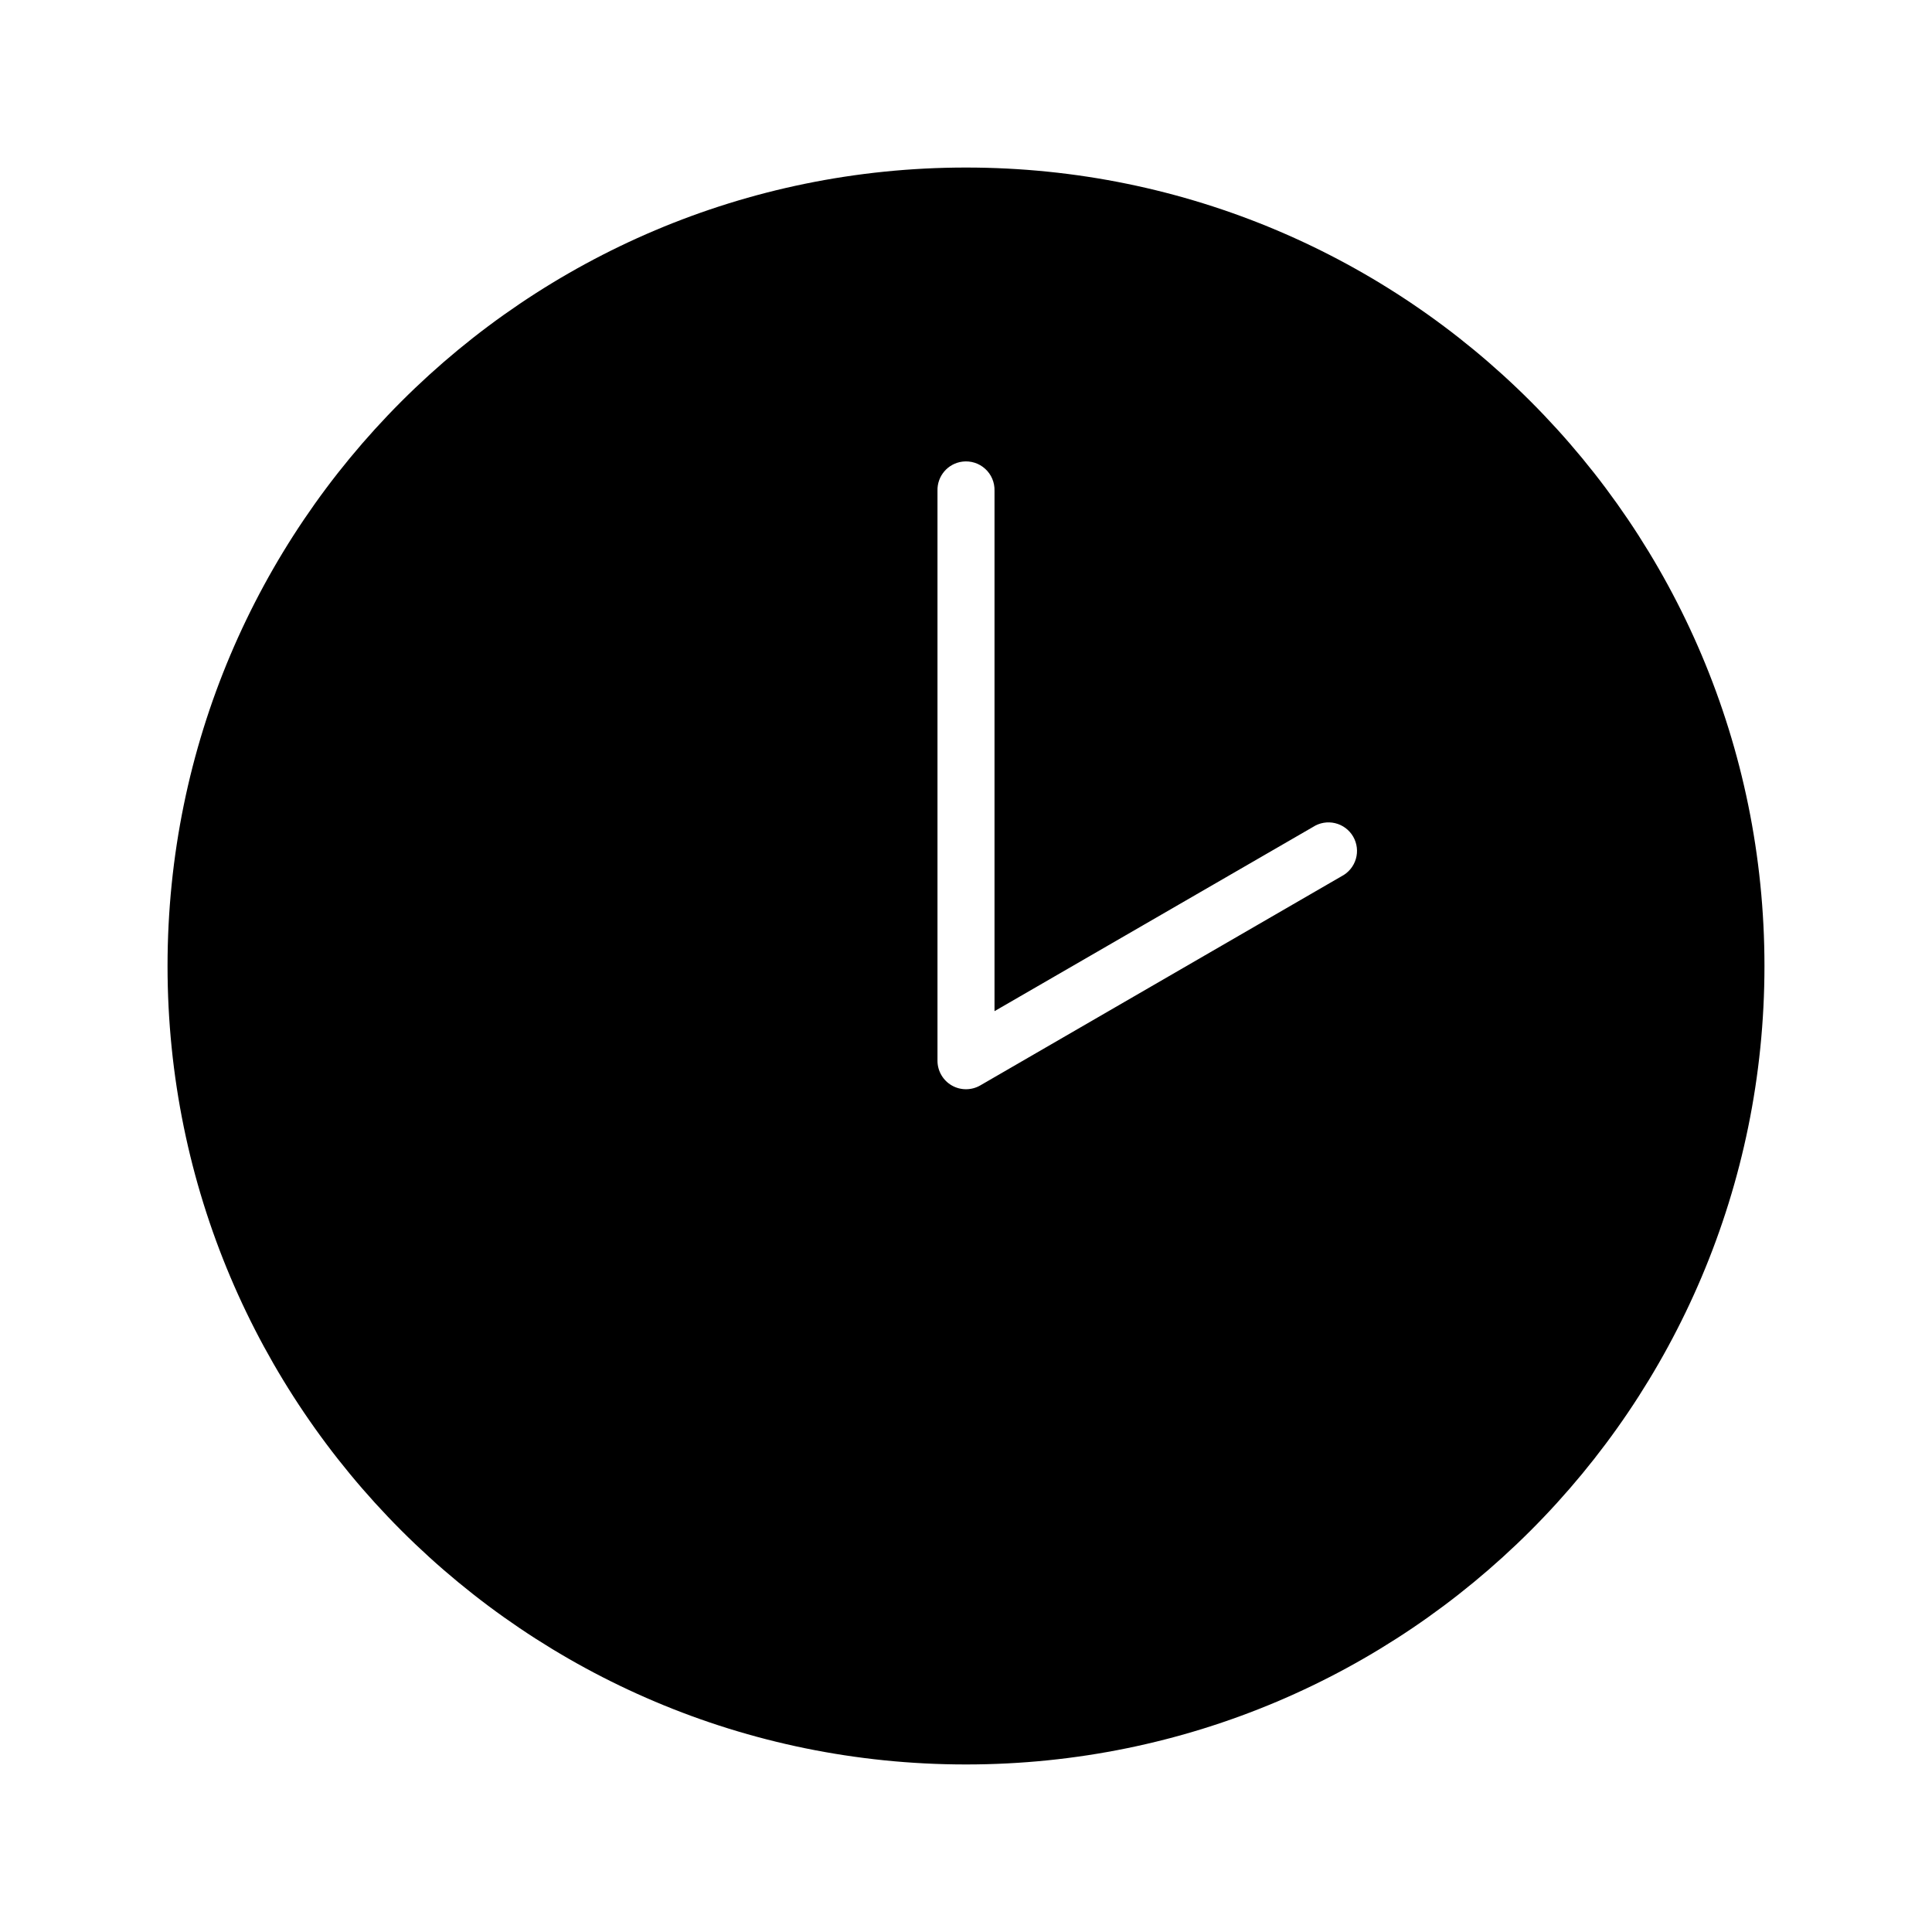 <?xml version="1.0" encoding="UTF-8"?>
<!-- Uploaded to: ICON Repo, www.svgrepo.com, Generator: ICON Repo Mixer Tools -->
<svg fill="#000000" width="800px" height="800px" version="1.1" viewBox="144 144 512 512" xmlns="http://www.w3.org/2000/svg">
 <path d="m400 188.4c-116.86 0-211.6 94.738-211.6 211.6s94.738 211.6 211.6 211.6 211.6-94.734 211.6-211.6-94.734-211.6-211.6-211.6zm-0.945 77.934c2.188-0.277 4.391 0.418 6.023 1.902 1.637 1.48 2.539 3.606 2.477 5.812v137.92l84.391-48.809c1.734-1.129 3.863-1.496 5.879-1.012s3.742 1.773 4.781 3.566c1.035 1.793 1.293 3.938 0.707 5.922-0.59 1.988-1.965 3.648-3.812 4.594l-95.723 55.418c-2.324 1.34-5.188 1.352-7.519 0.023-2.332-1.328-3.785-3.797-3.816-6.481v-151.14c-0.109-3.891 2.75-7.231 6.613-7.715z"/>
</svg>